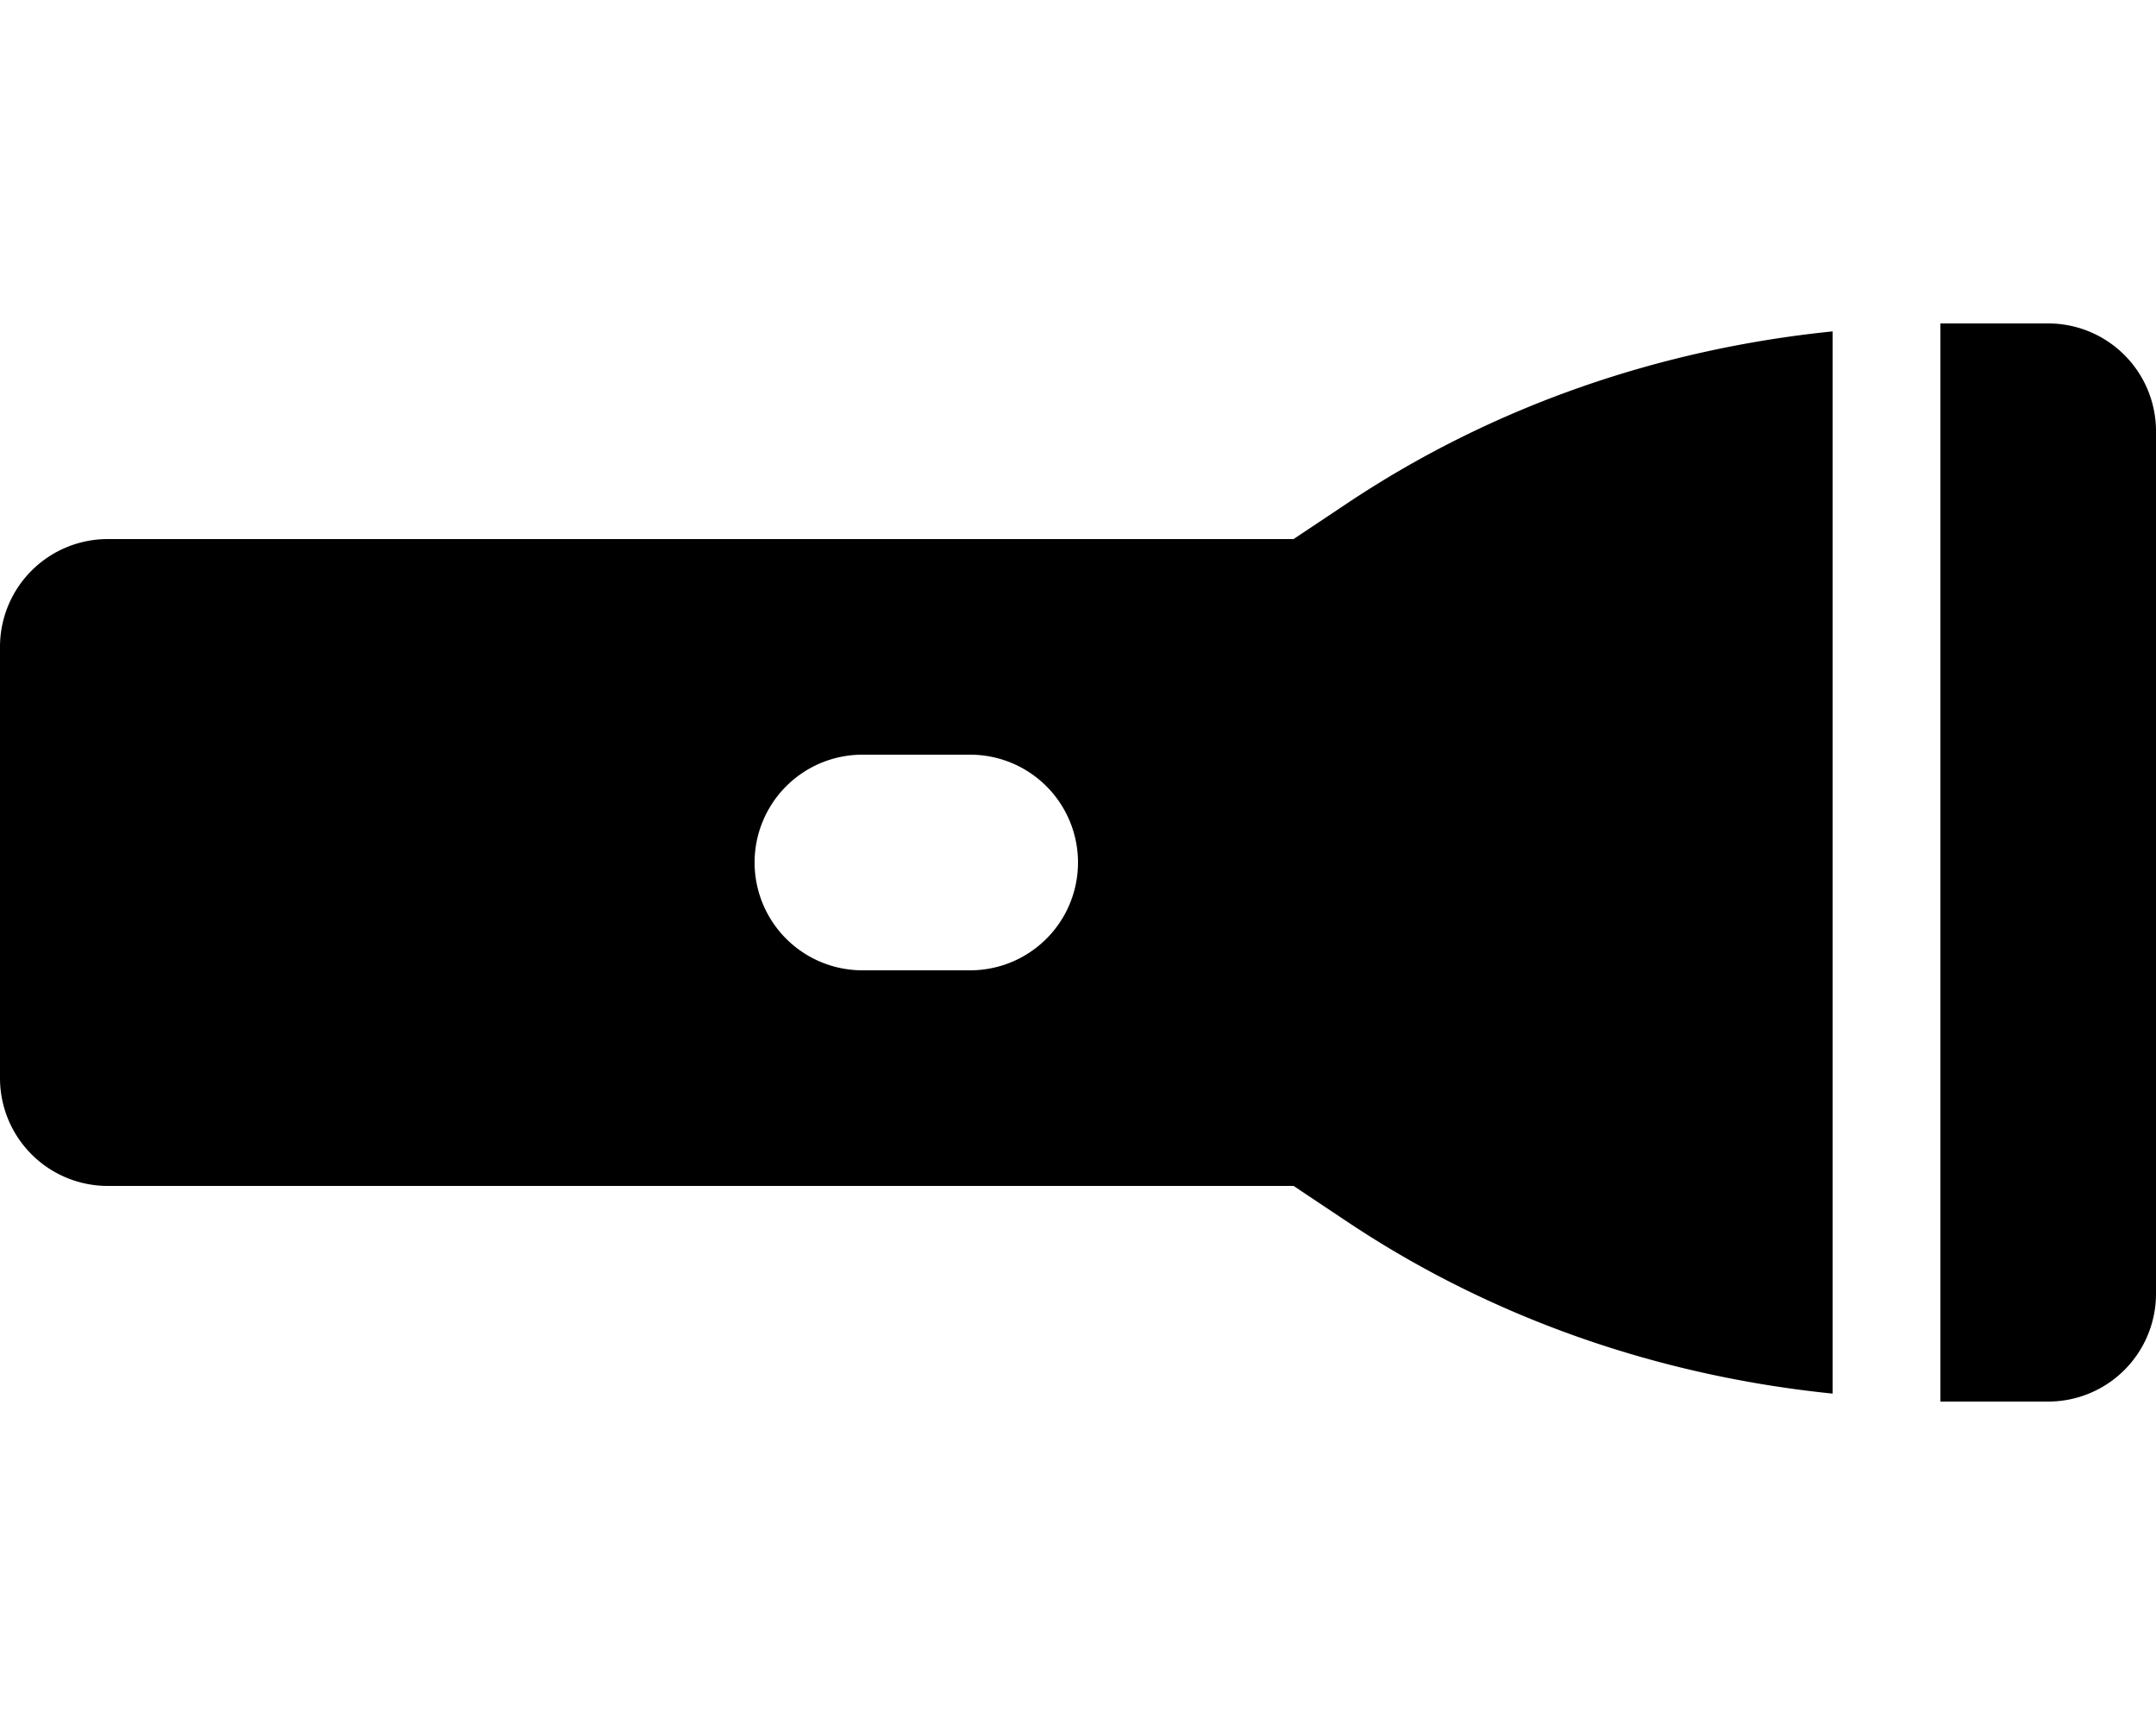 <svg xmlns="http://www.w3.org/2000/svg" viewBox="0 0 640 512"><!-- Font Awesome Pro 5.15.3 by @fontawesome - https://fontawesome.com License - https://fontawesome.com/license (Commercial License) --><path d="M384 160H32a32 32 0 0 0-32 32v128a32 32 0 0 0 32 32h352l16.12 10.75c43.14 28.76 92.62 45.67 143.88 50.89V98.36c-51.26 5.22-100.74 22.13-143.88 50.89zm-96 128h-32a32 32 0 0 1 0-64h32a32 32 0 0 1 0 64zM608 96h-32v320h32a32 32 0 0 0 32-32V128a32 32 0 0 0-32-32z"/></svg>